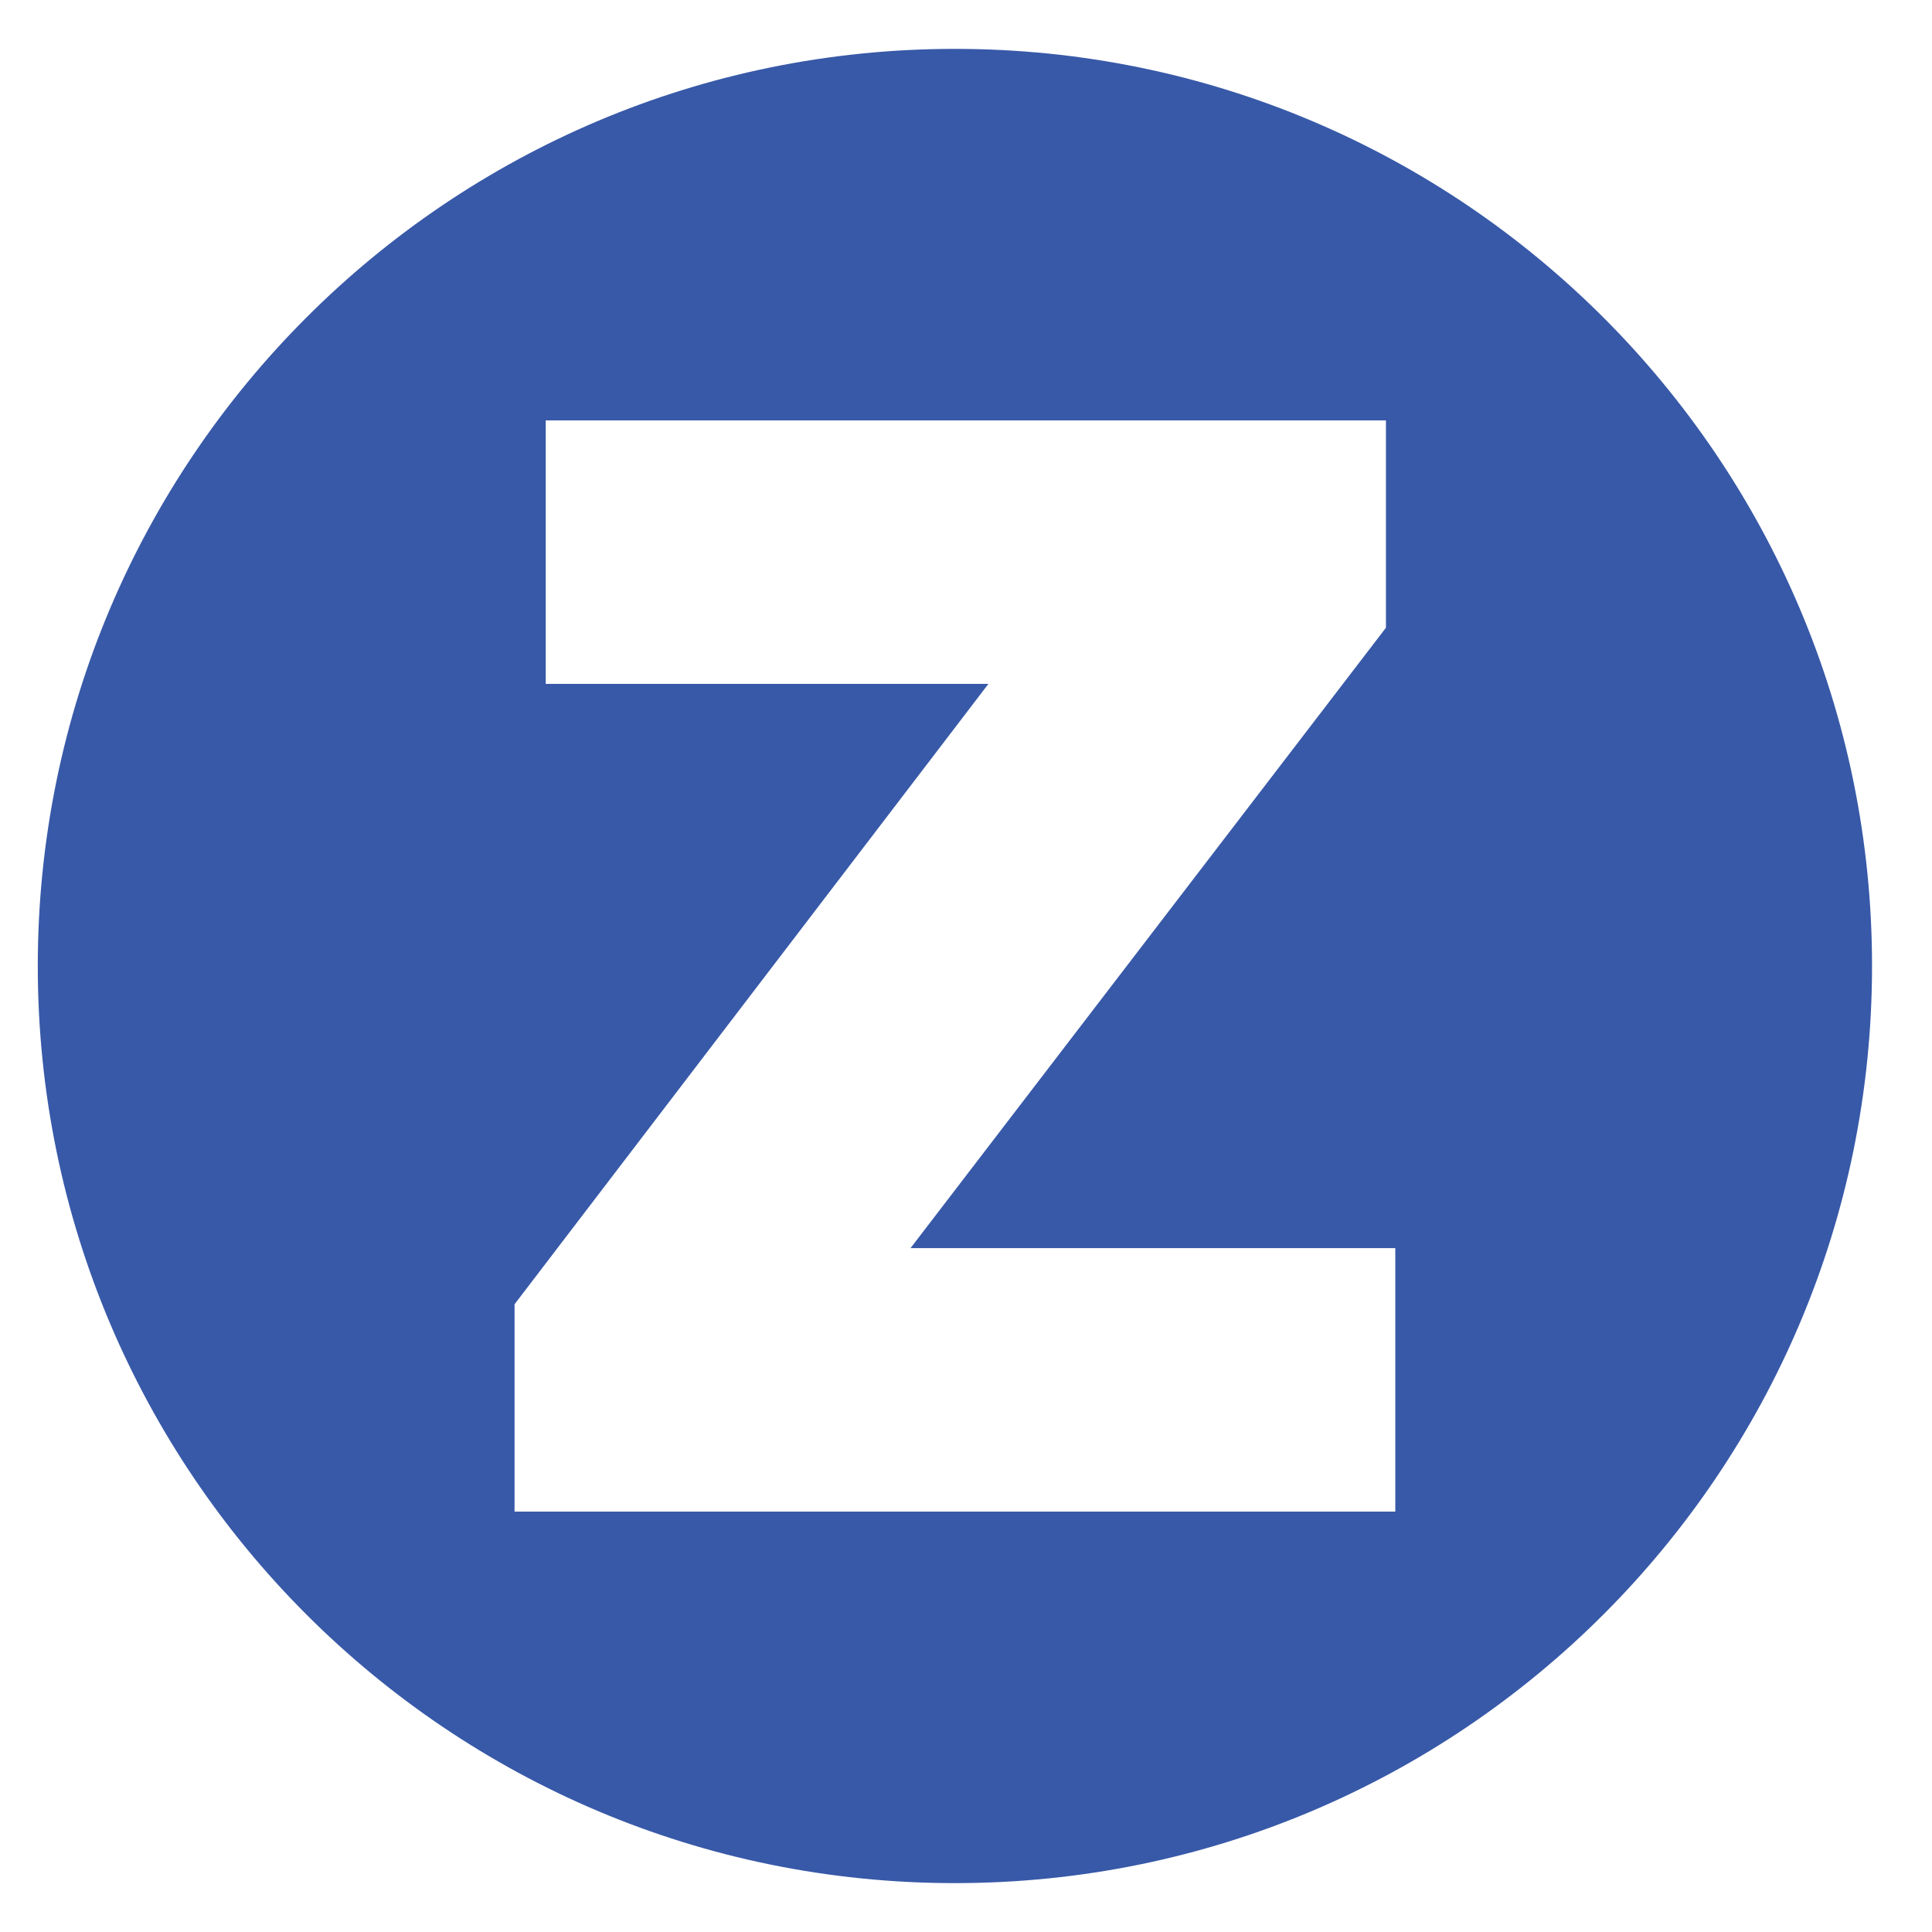 <?xml version="1.0" encoding="UTF-8"?>
<svg id="Layer_1" xmlns="http://www.w3.org/2000/svg" version="1.1" xmlns:xlink="http://www.w3.org/1999/xlink" viewBox="0 0 1080 1080">
  <!-- Generator: Adobe Illustrator 29.8.2, SVG Export Plug-In . SVG Version: 2.1.1 Build 3)  -->
  <defs>
    <style>
      .st0 {
        fill: url(#linear-gradient);
      }
    </style>
    <linearGradient id="linear-gradient" x1="21.12" y1="540" x2="1046.48" y2="540" gradientUnits="userSpaceOnUse">
      <stop offset="0" stop-color="#3859a8"/>
      <stop offset="1" stop-color="#3859a8"/>
    </linearGradient>
  </defs>
  <path class="st0" d="M533.8,27.32C250.66,27.32,21.12,256.85,21.12,540s229.54,512.68,512.68,512.68,512.68-229.54,512.68-512.68S816.95,27.32,533.8,27.32ZM779.97,844.98h-492.33v-115.89l264.9-346.81h-247.47v-147.26h469.68v115.89l-265.77,346.81h271v147.26Z"/>
</svg>